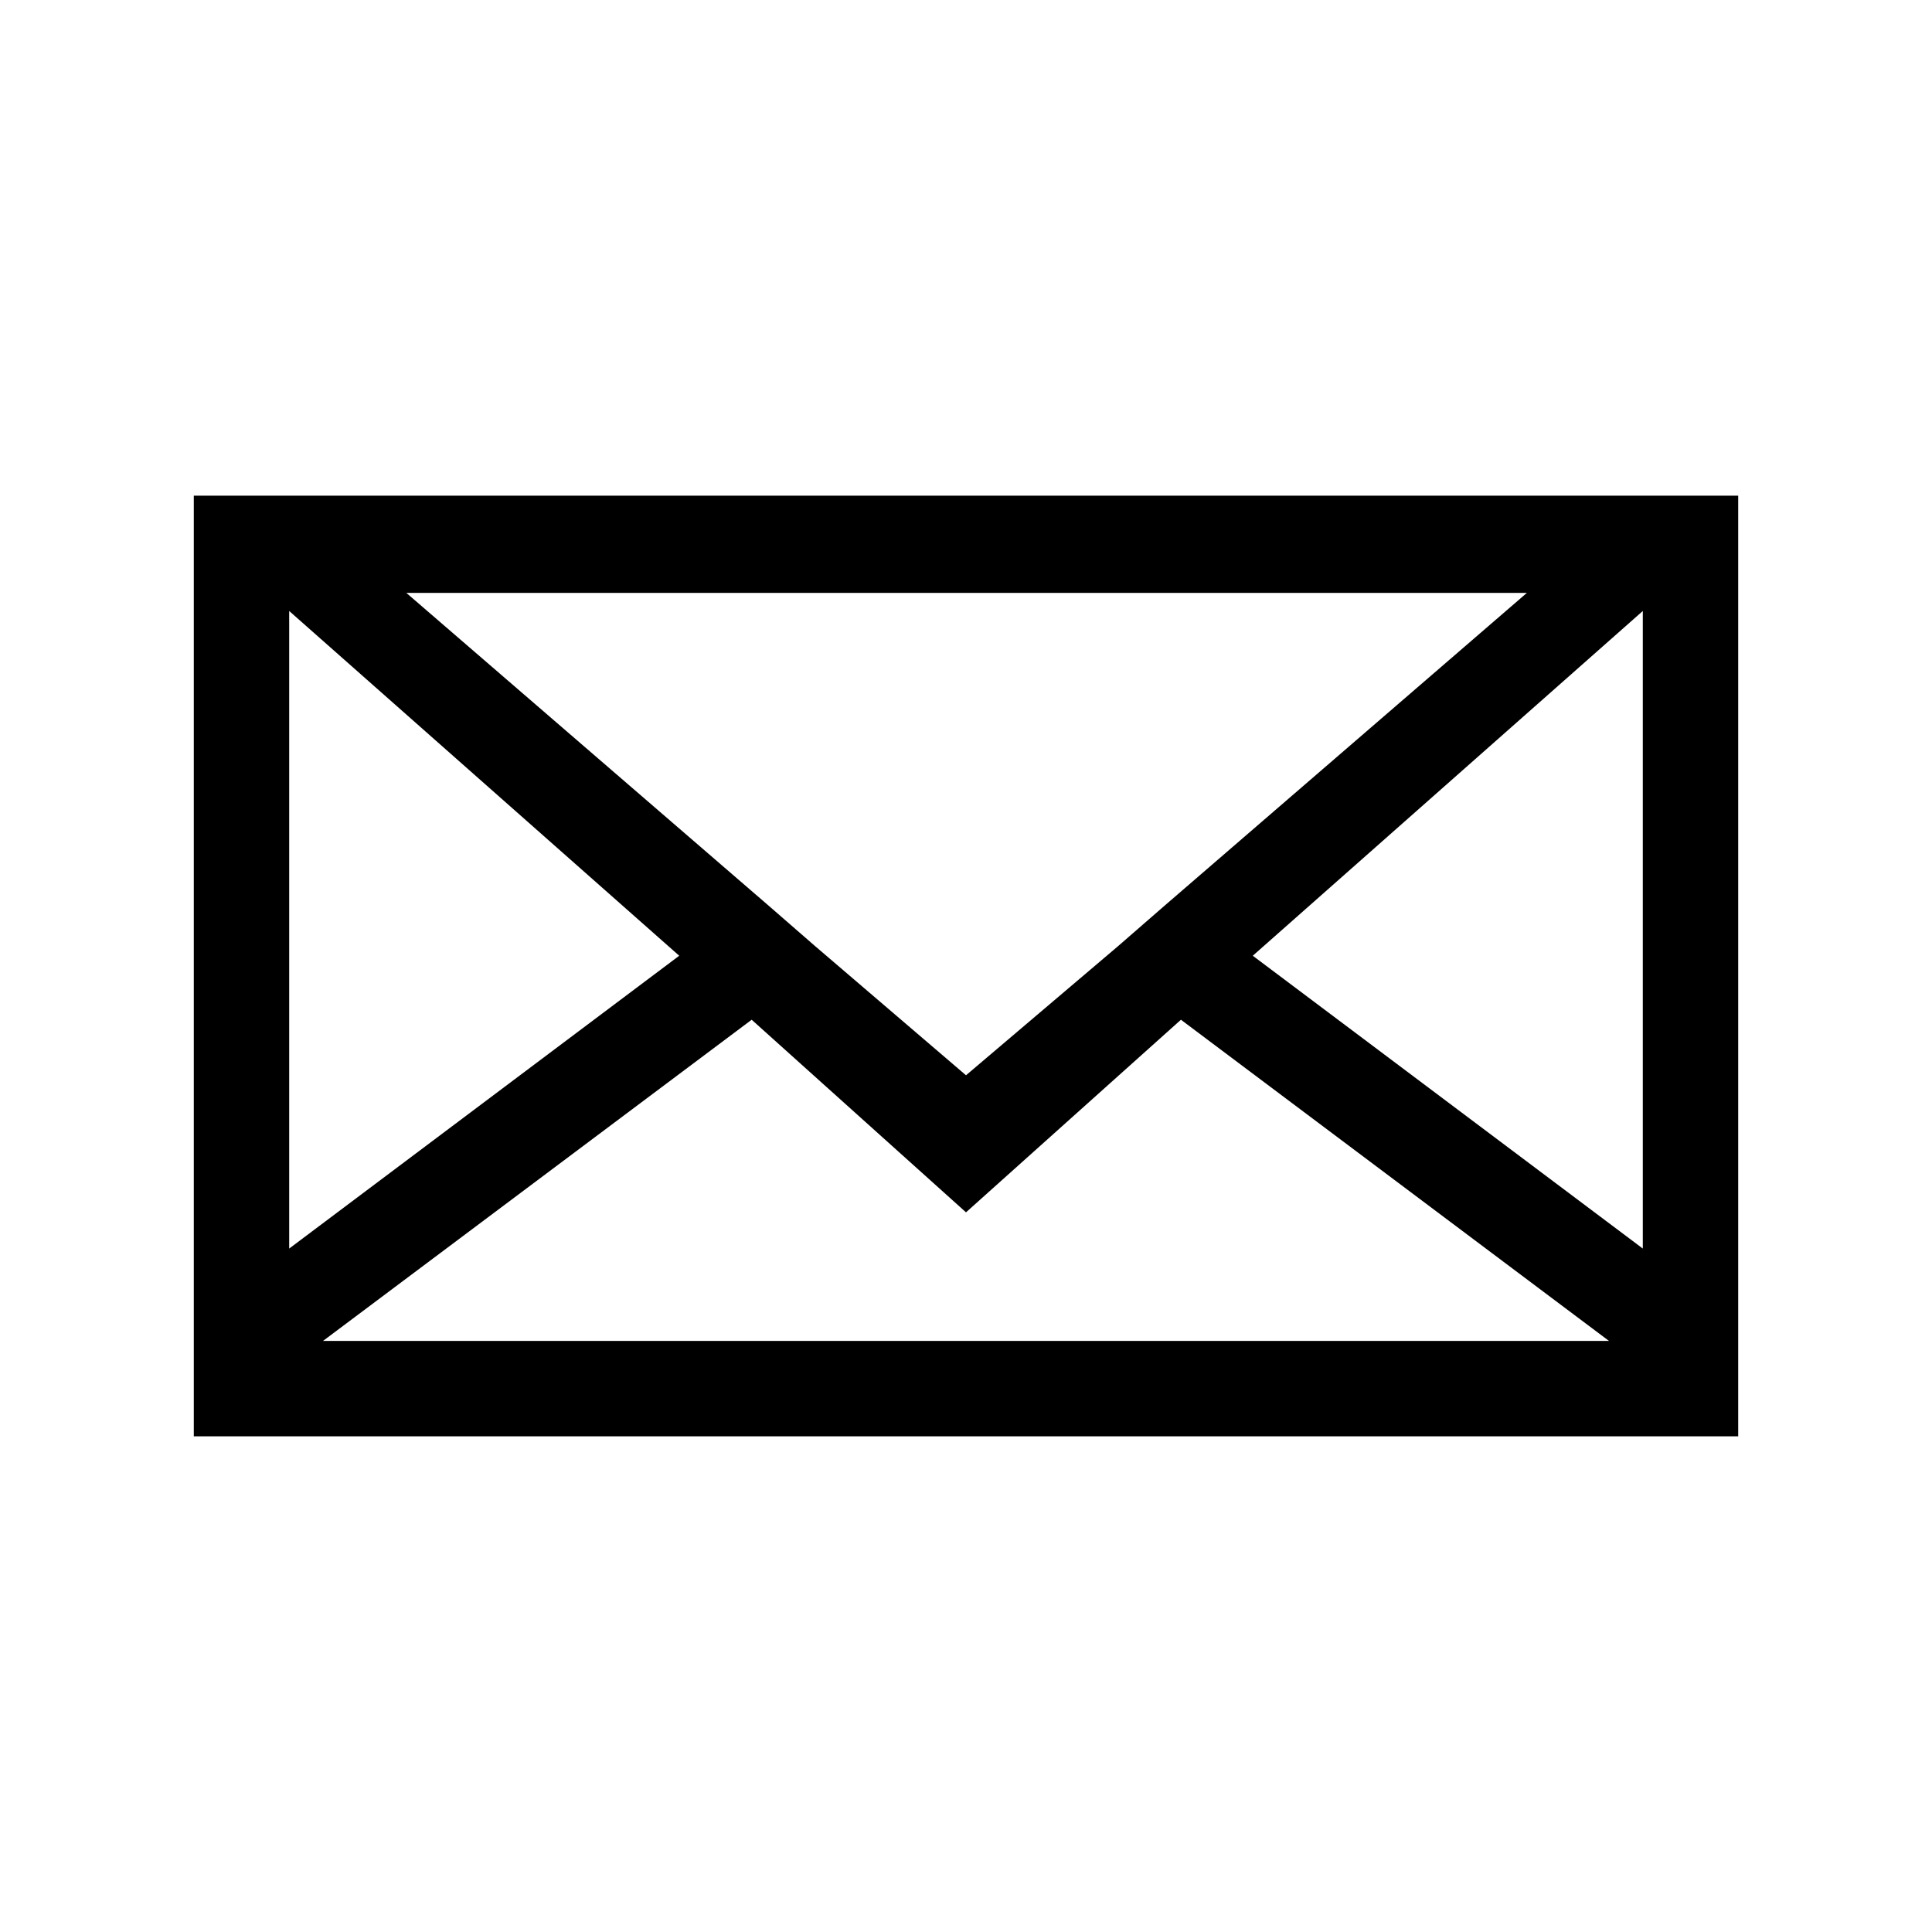 <svg id="Icons" xmlns="http://www.w3.org/2000/svg" viewBox="0 0 32 32"><defs><style>.cls-1{fill-rule:evenodd;}</style></defs><path class="cls-1" d="M3.21,8.21V23.79H28.79V8.21ZM25.29,9.82l-6,5.18-.77.67L16,17.81l-2.5-2.14L12.73,15l-6-5.18Zm-20.5.3,6.46,5.71L4.79,20.68Zm.56,12.09,7.1-5.32L16,20.08l3.56-3.19,7.09,5.32Zm21.86-1.53-6.46-4.85,6.46-5.71Z"/></svg>